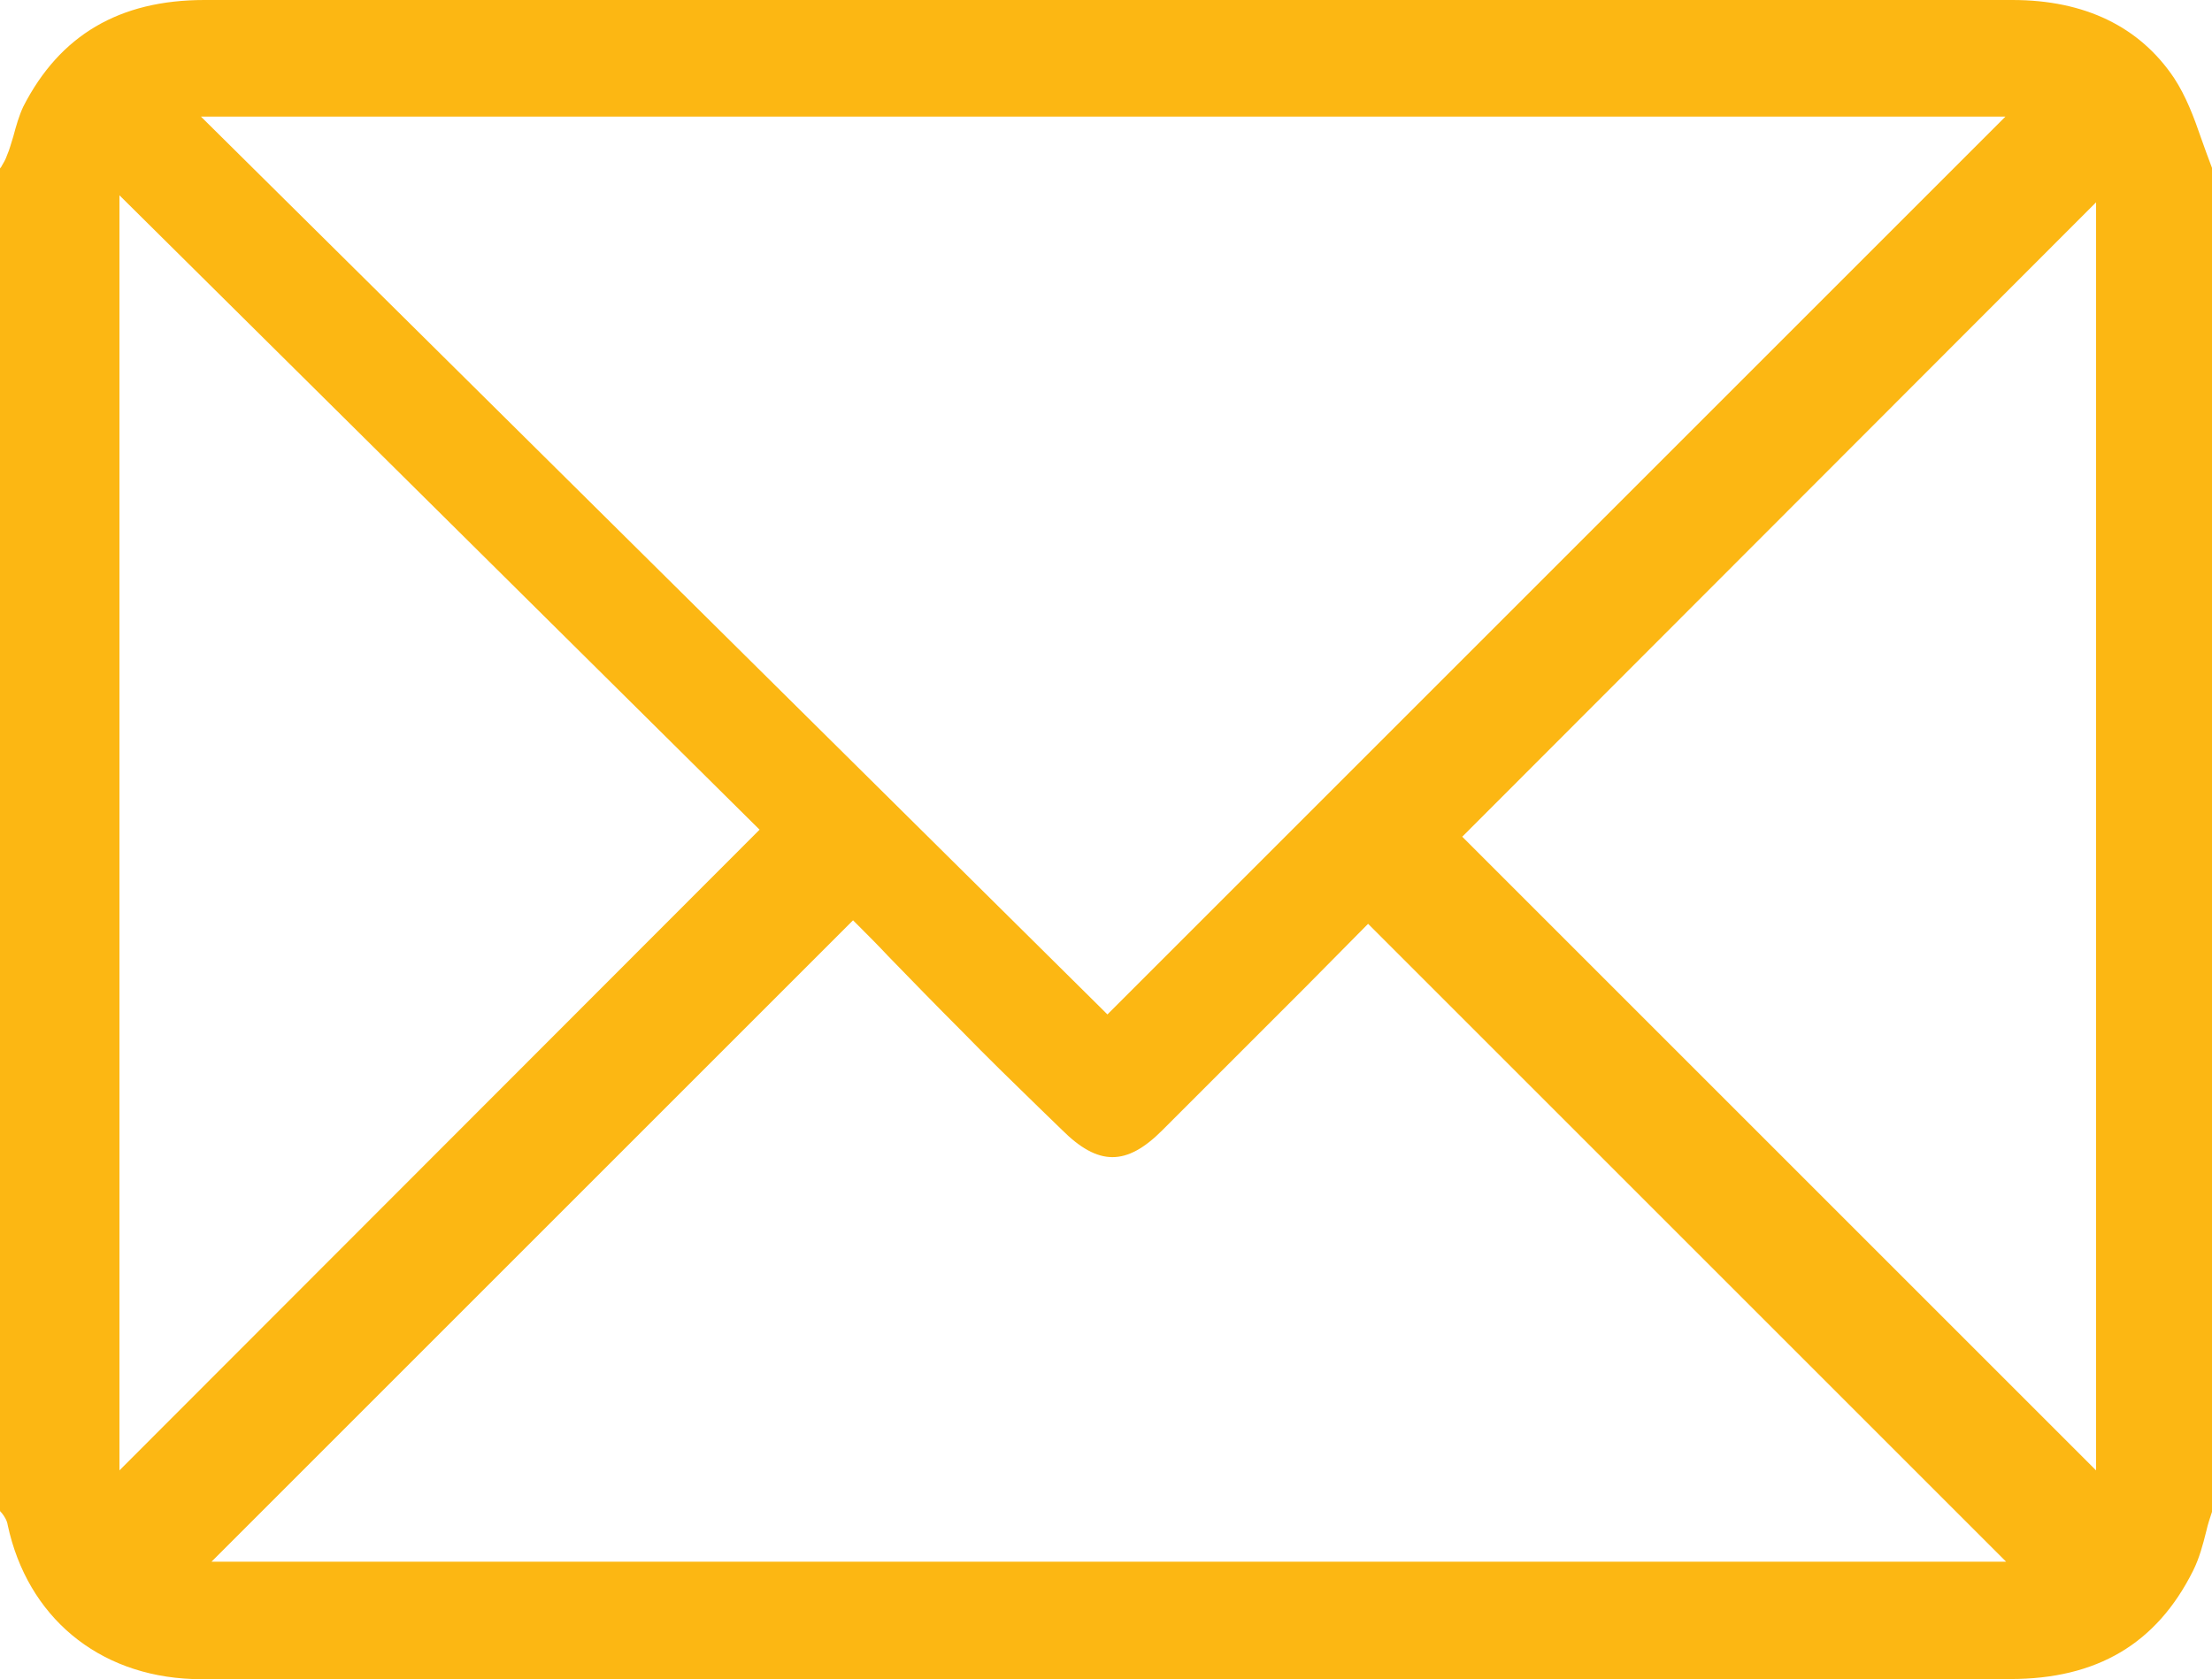 <?xml version="1.0" encoding="UTF-8"?>
<svg id="Layer_1" data-name="Layer 1" xmlns="http://www.w3.org/2000/svg" viewBox="0 0 31.48 23.9">
  <defs>
    <style>
      .cls-1 {
        fill: #fcb713;
      }
    </style>
  </defs>
  <path class="cls-1" d="M30.94,1.11c-.49-.73-1.27-1.11-2.3-1.11H2.91C1.7,0,.85,.5,.33,1.52c-.06,.13-.1,.27-.14,.42-.03,.09-.05,.18-.09,.27-.02,.06-.05,.11-.08,.16,0,.01-.02,.02-.02,.03V21.5s0,.02,.02,.03c.04,.05,.08,.11,.09,.18,.28,1.3,1.28,2.14,2.63,2.19H28.61c1.23,0,2.08-.5,2.6-1.54,.09-.18,.14-.37,.19-.57,.02-.09,.05-.18,.08-.27V2.39c-.05-.13-.1-.27-.15-.41-.11-.32-.22-.61-.39-.87Zm-2.4,.55L15.76,14.44l-.08-.08L2.86,1.66H28.54ZM1.7,20.93V2.78L10.81,11.81,1.7,20.93Zm1.3,1.31L12.14,13.1l.08,.08c.14,.14,.28,.28,.42,.43,.34,.35,.69,.71,1.04,1.06,.36,.37,.74,.74,1.1,1.09l.33,.32c.52,.52,.92,.52,1.43,.01l2.03-2.03,.9-.91,9.08,9.08H3Zm26.83-1.31l-9.02-9.02L29.83,2.88V20.92Z"/>
</svg>